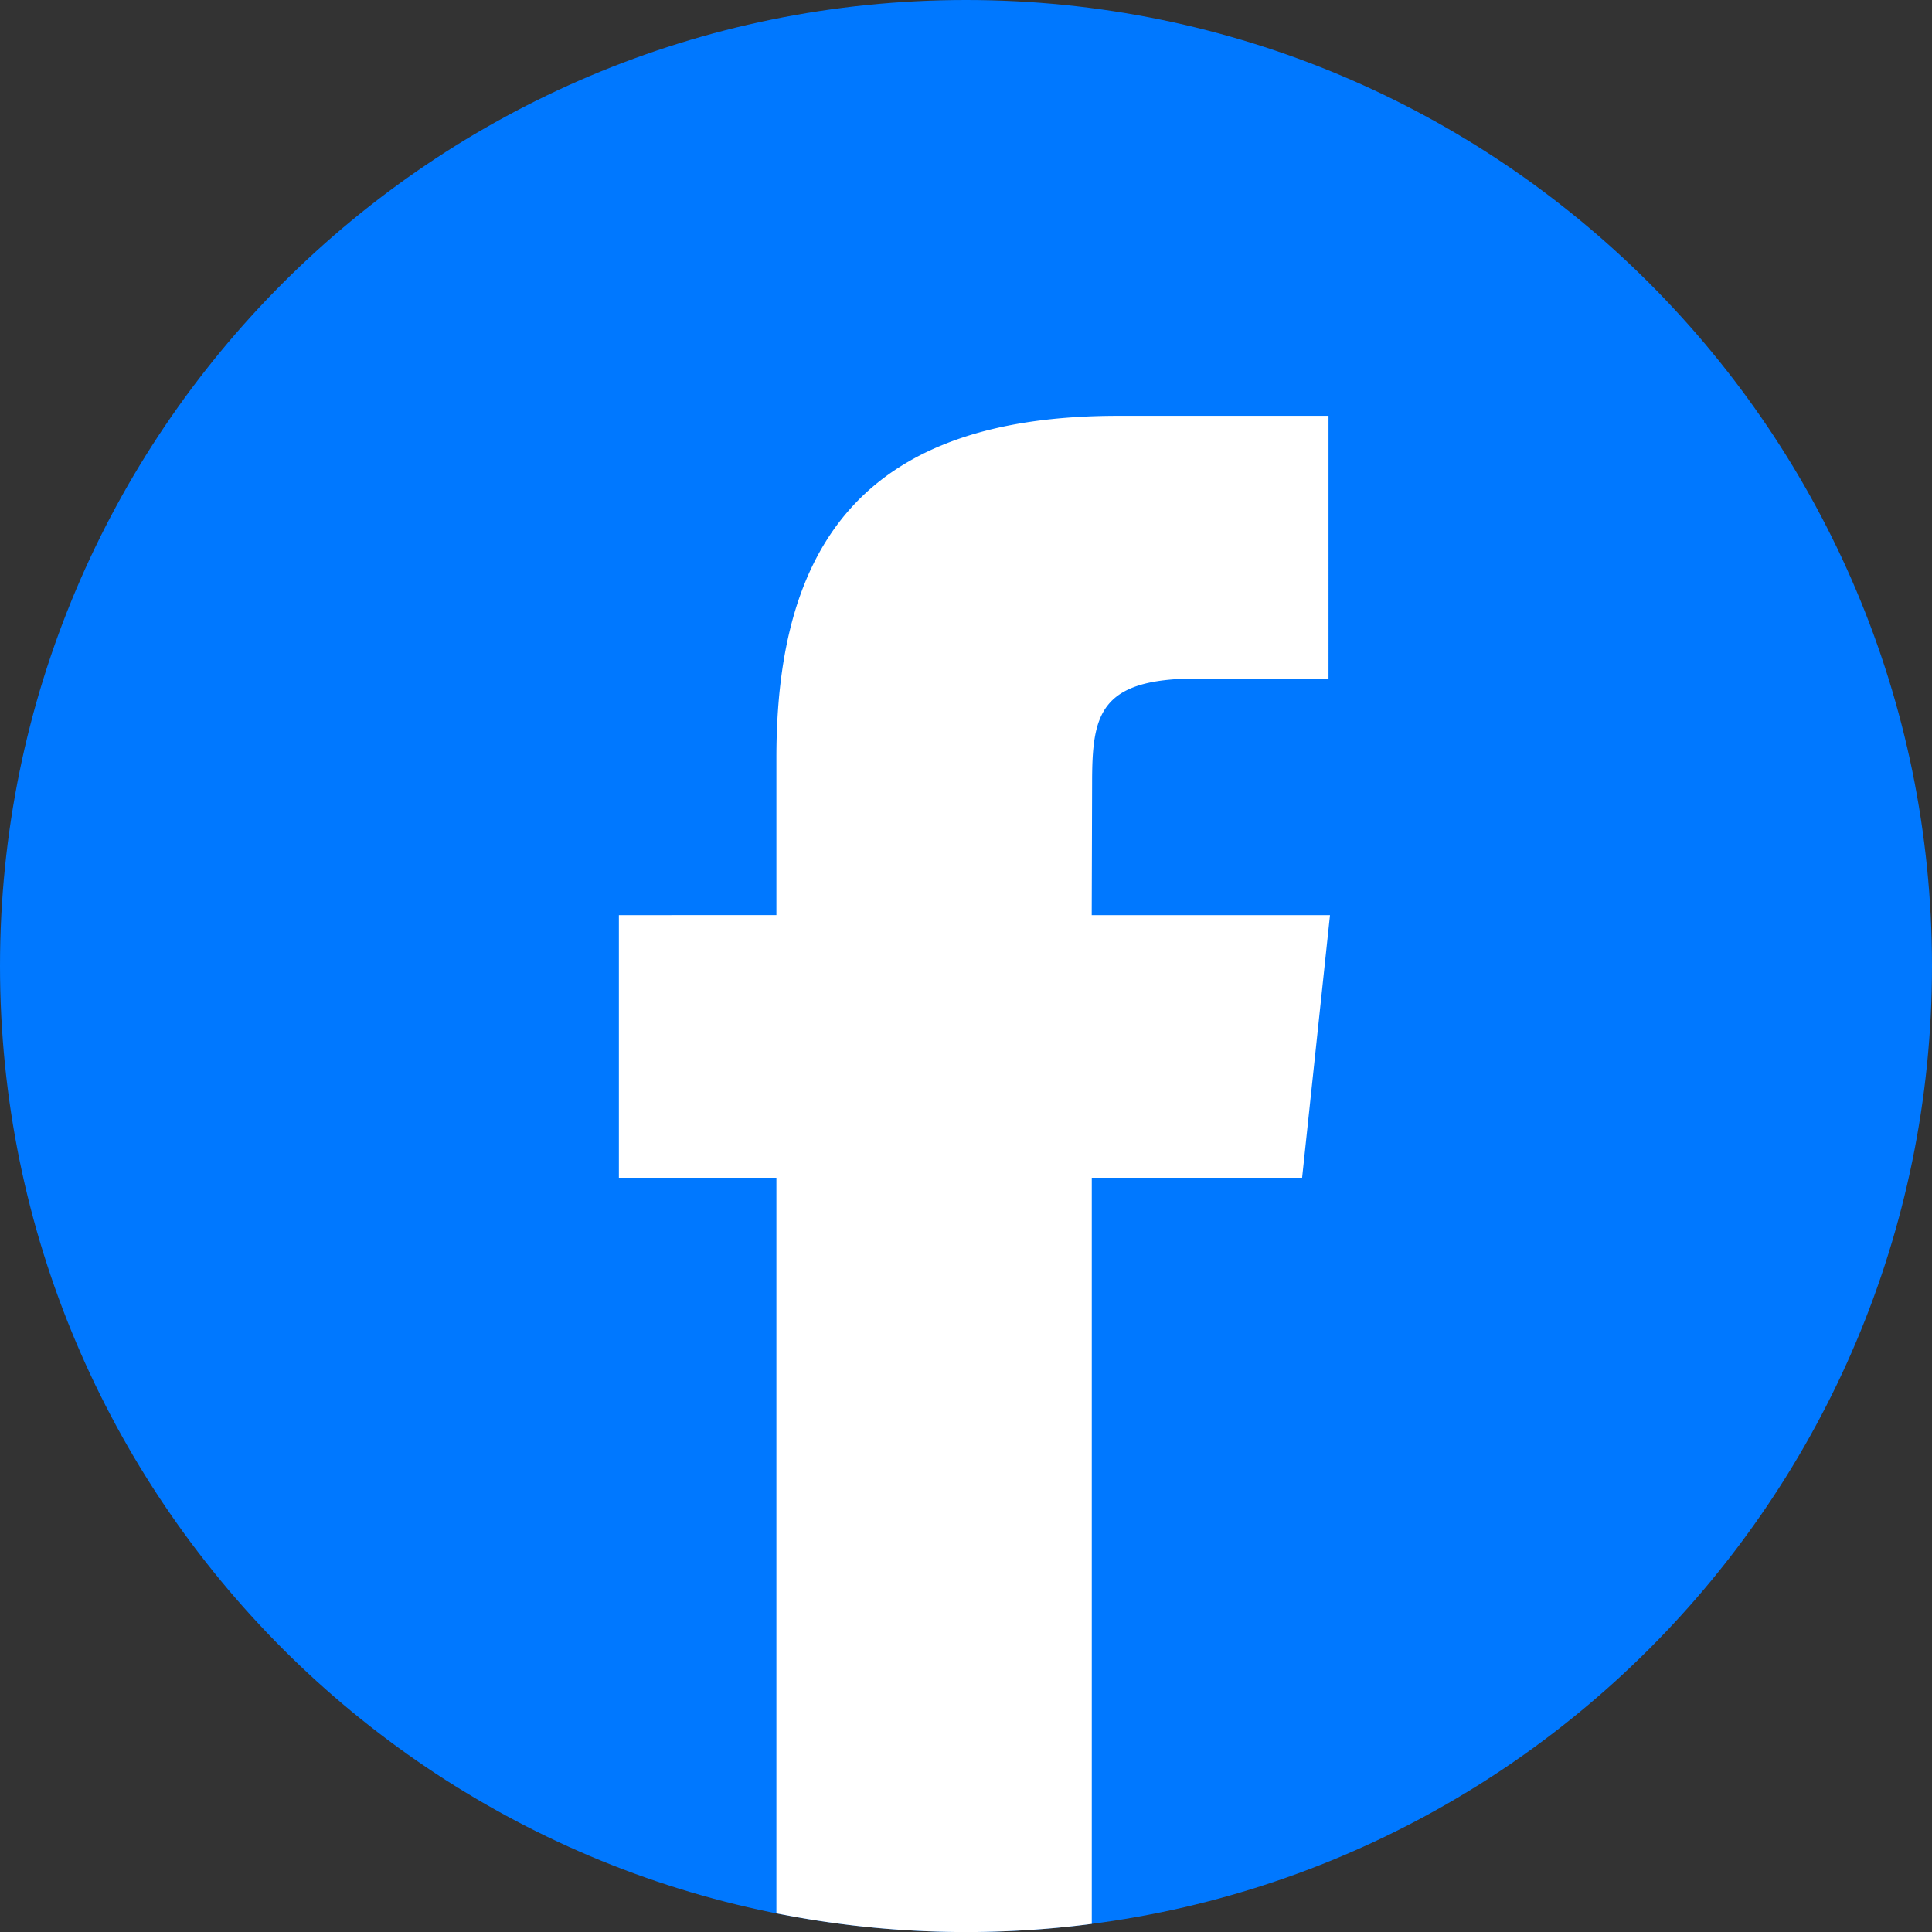 <svg width="30" height="30" viewBox="0 0 30 30" fill="none" xmlns="http://www.w3.org/2000/svg"><rect x="0" y="0" width="30" height="30" fill="#333333" stroke="none"/><path fill-rule="evenodd" clip-rule="evenodd" d="M15 0c8.284 0 15 6.716 15 15 0 8.284-6.716 15-15 15-8.284 0-15-6.716-15-15C0 6.716 6.716 0 15 0z" fill="#0078FF"/><path d="M16.953 29.874V18.288h3.266l.433-4.078h-3.7l.006-2.041c0-1.064.101-1.633 1.629-1.633h2.042V6.457h-3.267c-3.925 0-5.306 1.978-5.306 5.305v2.448H9.61v4.078h2.446V29.71a15.069 15.069 0 0 0 4.897.164z" fill="#fff"/></svg>
